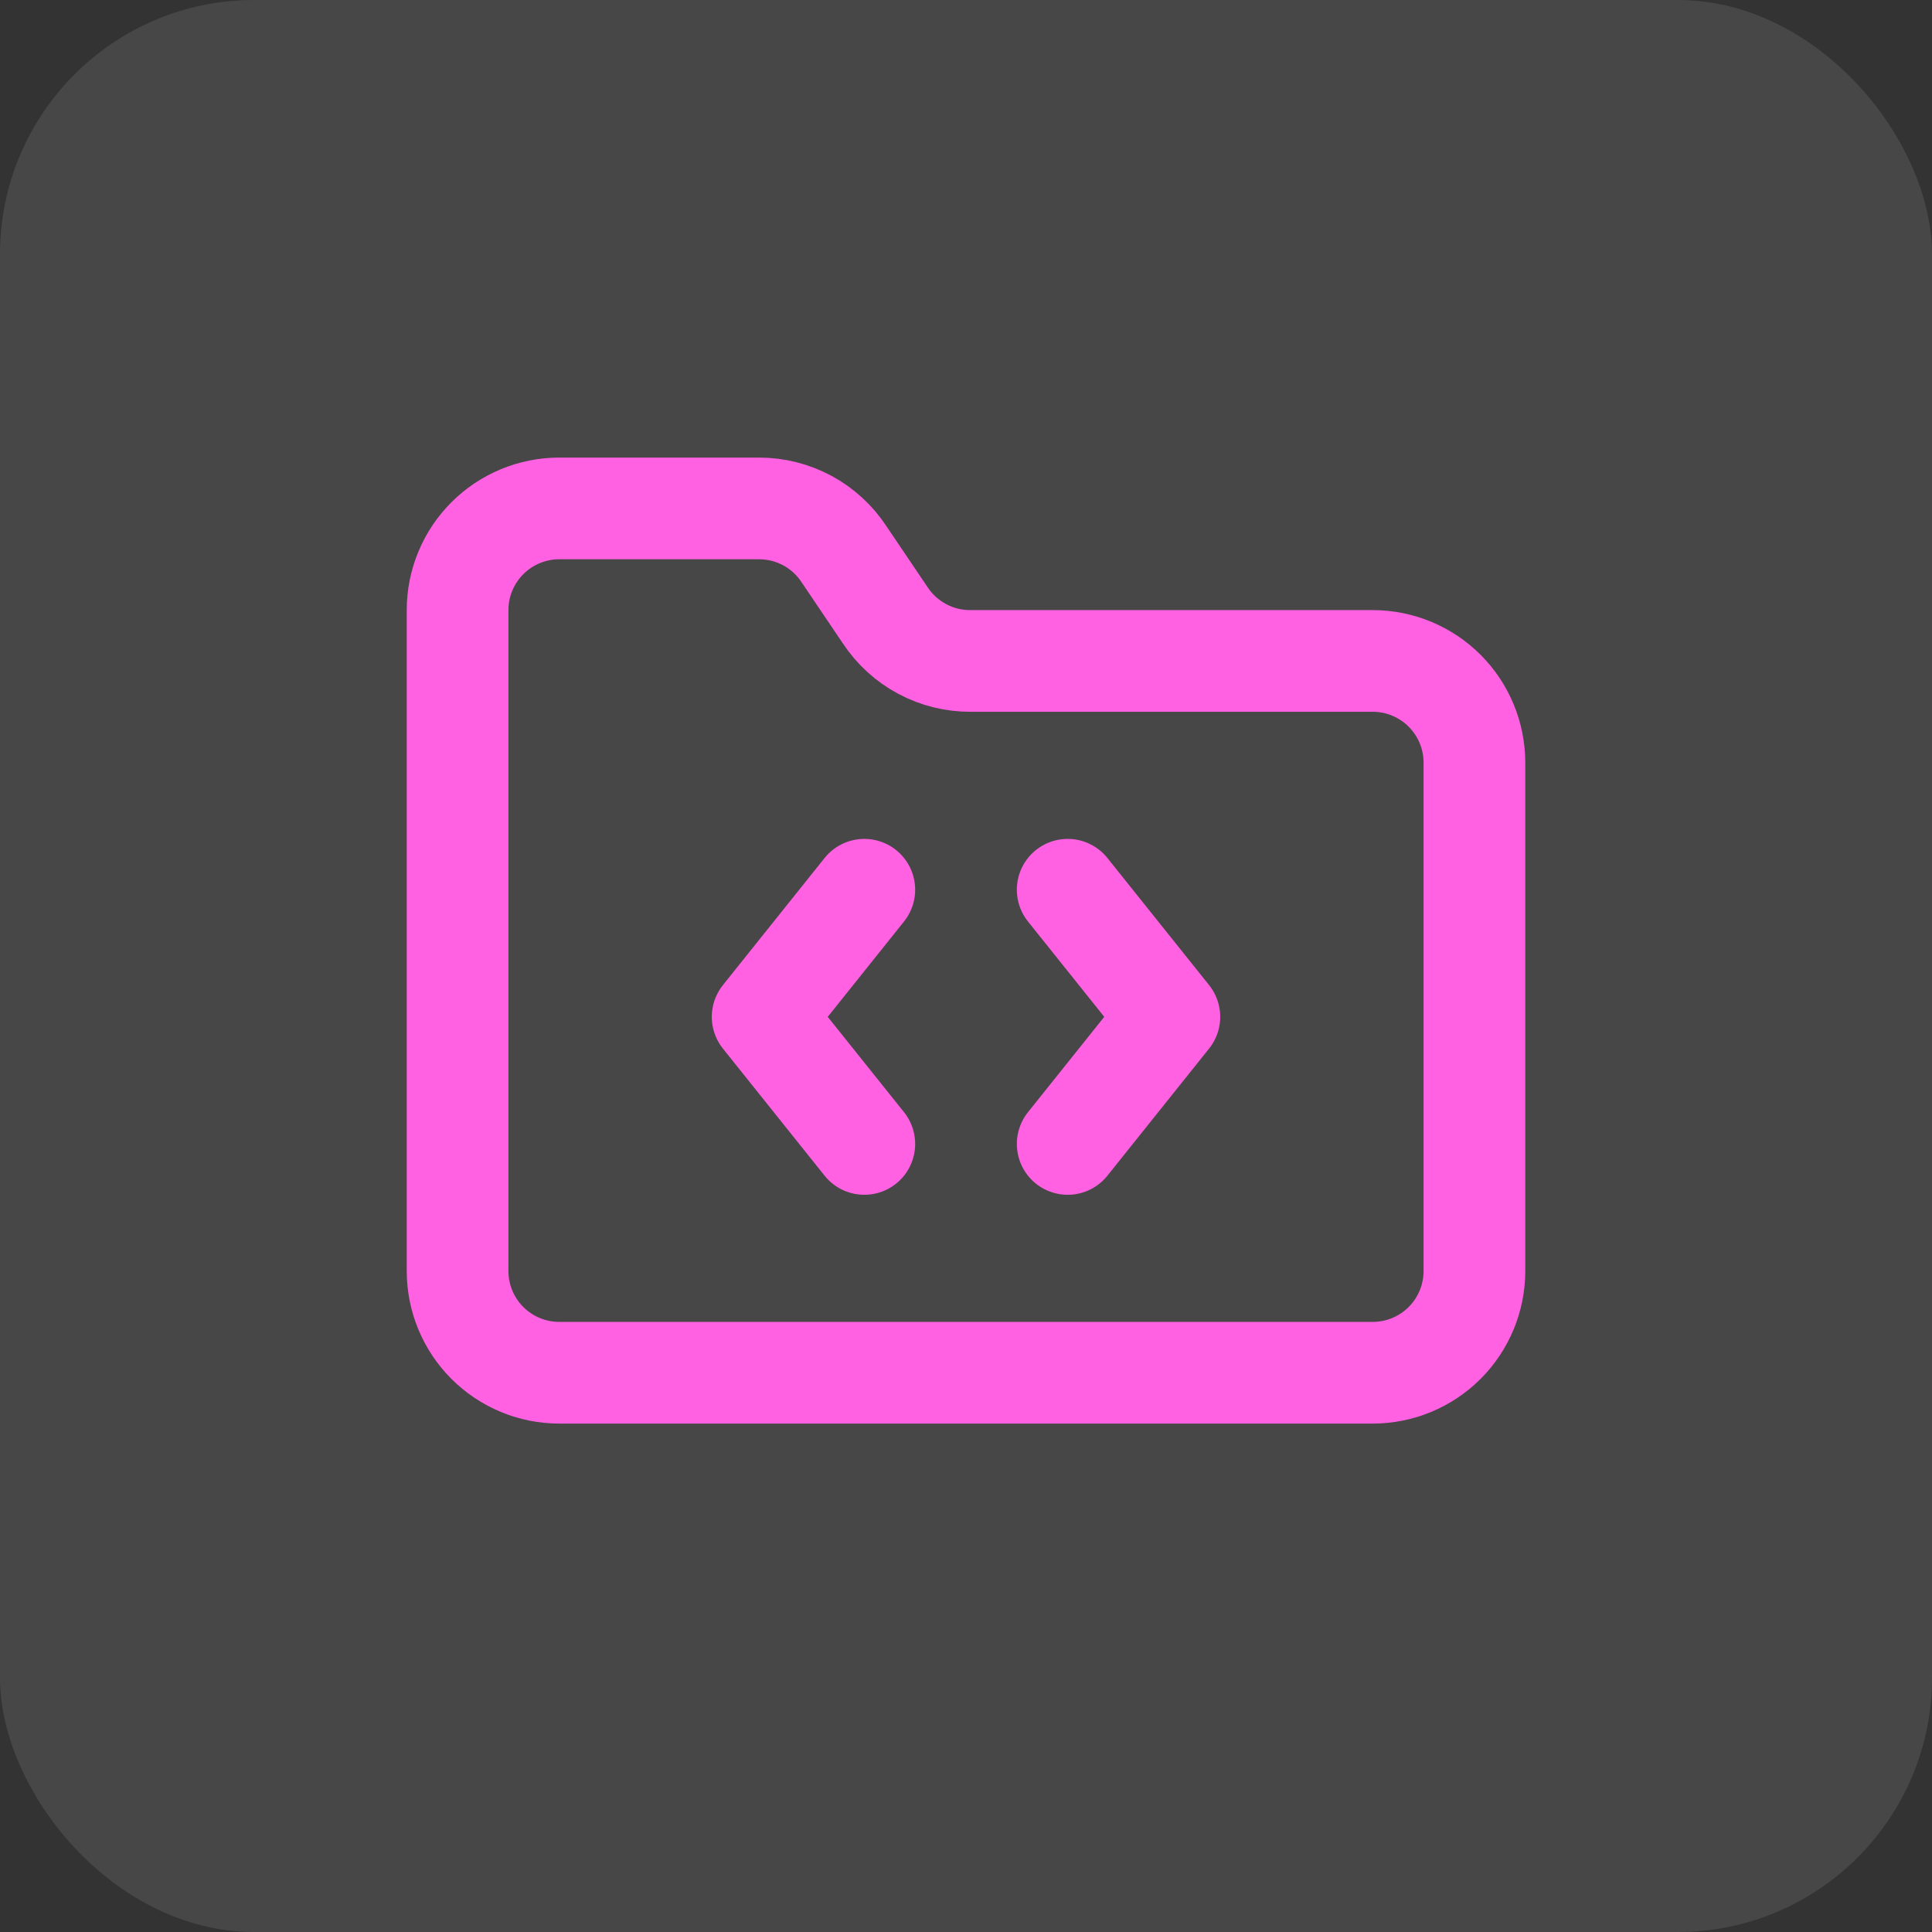 <svg width="38" height="38" viewBox="0 0 38 38" fill="none" xmlns="http://www.w3.org/2000/svg">
<rect x="0" y="0" width="38" height="38" fill="#333333" stroke="none"/>
<rect width="38" height="38" rx="5" fill="white" fill-opacity="0.1"/>
<path d="M17 17.5L15 20L17 22.5M21 17.5L23 20L21 22.5M27 27C27.53 27 28.039 26.789 28.414 26.414C28.789 26.039 29 25.53 29 25V15C29 14.47 28.789 13.961 28.414 13.586C28.039 13.211 27.53 13 27 13H19.1C18.765 13.003 18.436 12.923 18.14 12.765C17.845 12.608 17.594 12.379 17.41 12.1L16.6 10.9C16.418 10.623 16.17 10.396 15.879 10.239C15.587 10.082 15.261 10 14.93 10H11C10.47 10 9.961 10.211 9.586 10.586C9.211 10.961 9 11.47 9 12V25C9 25.53 9.211 26.039 9.586 26.414C9.961 26.789 10.47 27 11 27H27Z" stroke="#FF61E2" stroke-width="2" stroke-linecap="round" stroke-linejoin="round"/>
</svg>
